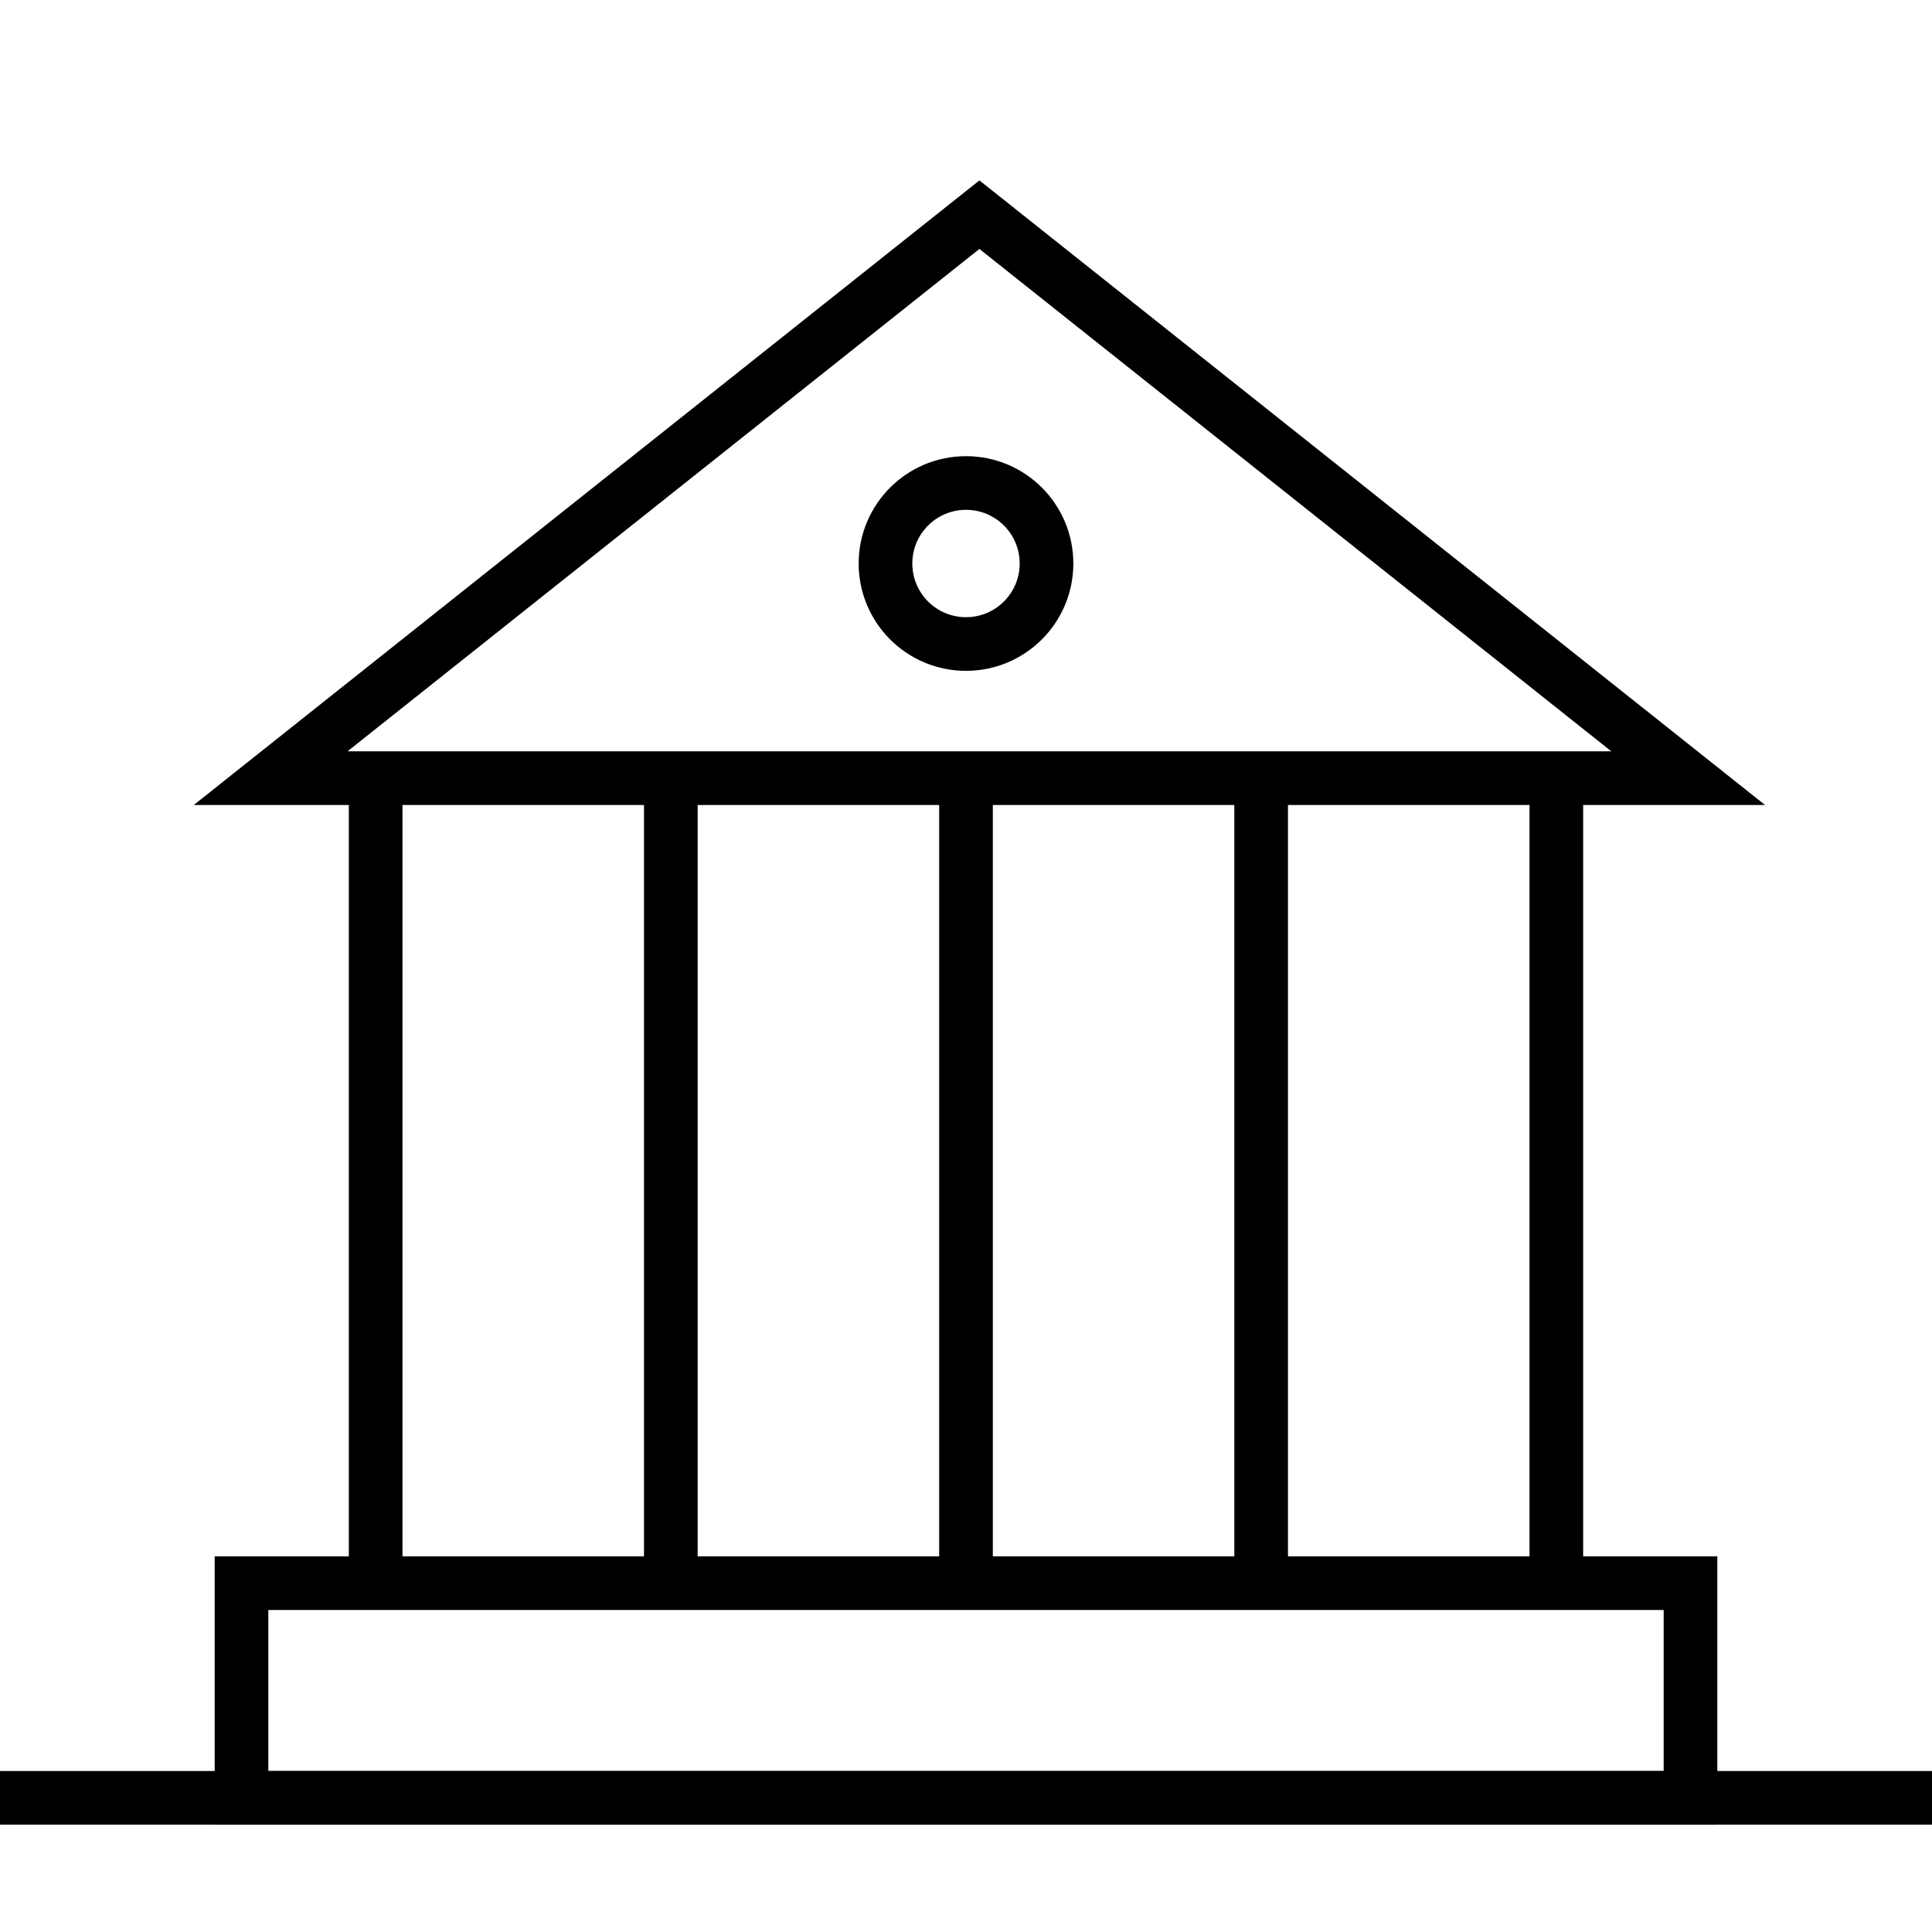 <svg width="88" height="88" viewBox="0 0 88 88" fill="none" xmlns="http://www.w3.org/2000/svg">
<rect width="88" height="88" fill="white"/>
<path d="M0 81.889H88" stroke="black" stroke-width="2.444"/>
<rect x="11" y="72.111" width="66" height="9.778" stroke="black" stroke-width="2.444"/>
<path d="M44.611 9.778L76.894 35.444H12.328L44.611 9.778Z" stroke="black" stroke-width="2.444"/>
<line x1="17.111" y1="35.444" x2="17.111" y2="72.111" stroke="black" stroke-width="2.444"/>
<line x1="30.555" y1="35.444" x2="30.555" y2="72.111" stroke="black" stroke-width="2.444"/>
<line x1="44" y1="35.444" x2="44" y2="72.111" stroke="black" stroke-width="2.444"/>
<line x1="57.444" y1="35.444" x2="57.444" y2="72.111" stroke="black" stroke-width="2.444"/>
<line x1="70.889" y1="35.444" x2="70.889" y2="72.111" stroke="black" stroke-width="2.444"/>
<circle cx="44" cy="25.667" r="3.667" stroke="black" stroke-width="2.444"/>
</svg>
